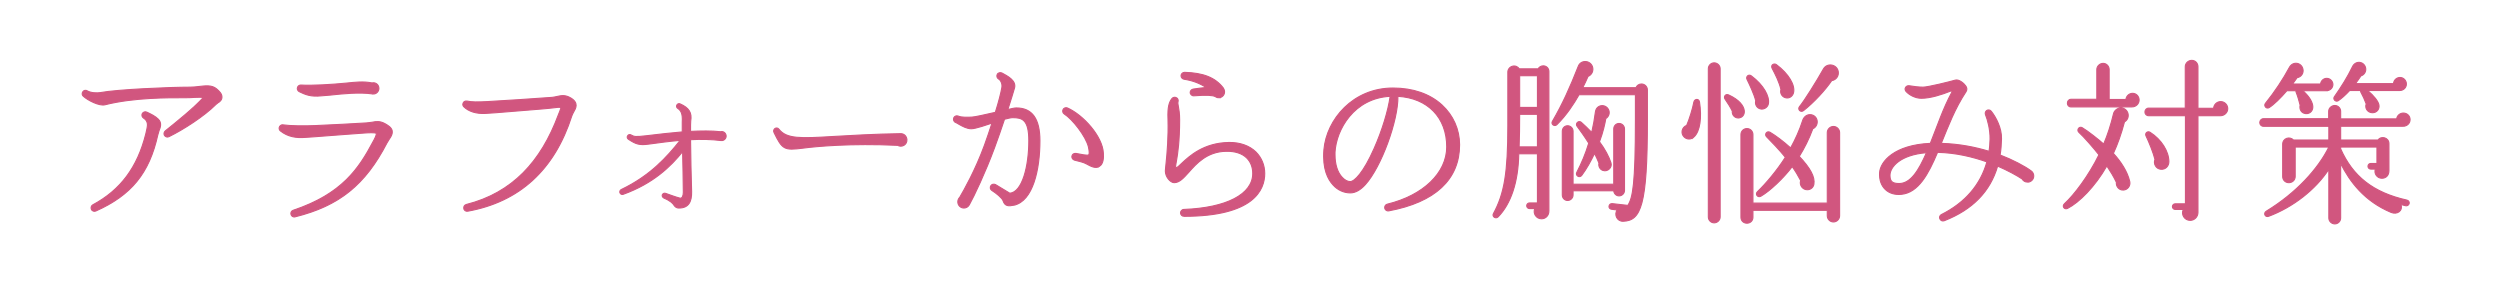 <?xml version="1.0" encoding="UTF-8"?><svg id="_レイヤー_2" xmlns="http://www.w3.org/2000/svg" viewBox="0 0 506.817 57.675"><defs><style>.cls-1{fill:#d1567f;stroke:#d1567f;stroke-miterlimit:10;stroke-width:.225px;}.cls-2{fill:#fff;stroke-width:0px;}</style></defs><g id="layout"><rect class="cls-2" width="506.817" height="57.675"/><path class="cls-1" d="m44.134,20.885c-.107.107-.25.179-.357.286-2.393,2.394-6.608,5.108-9.537,6.537-.322.179-.75.036-.929-.322-.143-.286-.036-.643.214-.857,2.107-1.679,6.001-4.822,7.715-6.787-.464-.036-1.071-.036-1.786,0-.572.036-1.25.071-1.965.071h-.572c-2.429,0-9.751-.071-15.646,1.429-1.107.286-3.429-.857-4.394-1.75-.25-.214-.286-.572-.107-.857.179-.321.607-.429.929-.214.715.429,1.965.464,2.608.357,3.394-.643,14.181-1.107,18.253-1.107.643,0,1.25-.071,1.822-.143,1.321-.143,2.572-.321,3.536.5.536.464,1.107,1,1.072,1.679,0,.607-.5.964-.857,1.179Zm-12.145,6.465c-1.715,7.751-5.358,12.217-12.574,15.432-.322.143-.75,0-.893-.357-.143-.321,0-.75.286-.893,5.608-3,9.038-7.573,10.752-14.396.179-.714.393-1.679.322-2.036-.072-.464-.286-.857-.75-1.143-.321-.214-.464-.571-.286-.929.179-.321.607-.464.929-.286.822.393,1.679.786,2.322,1.429.75.75.429,1.644.143,2.322-.071.286-.179.571-.25.857Z"/><path class="cls-1" d="m78.457,28.957c-4.394,8.502-9.681,12.788-18.646,15.003-.357.107-.75-.143-.821-.5-.107-.357.107-.714.428-.822,9.931-3.322,13.324-8.466,16.217-13.931.25-.429.75-1.393.643-1.643-.071-.25-1.75-.143-2.286-.107-1.429.071-6.465.5-10.502.786-.357.036-1.143.071-1.607.107-1.822.143-3.5-.107-5.001-1.286-.214-.143-.321-.393-.286-.679.071-.357.393-.643.786-.572,1.394.214,4.43.25,6.608.143,2.572-.107,8.93-.429,10.288-.536.464-.036.857-.107,1.179-.143.857-.179,1.571-.25,2.572.286.5.286,1.286.714,1.464,1.393.214.929-.607,1.679-1.036,2.5Zm-2.787-9.895l-.25-.036c-2.536-.357-5.822-.036-8.466.25l-1.75.143c-2.215.25-3.322-.25-4.572-.857-.322-.179-.464-.607-.286-.929.107-.25.393-.393.643-.393,2.215.143,6.323-.107,9.216-.393,1.75-.178,3.429-.393,5.215-.036.715-.179,1.394.357,1.394,1.107,0,.607-.5,1.143-1.144,1.143Z"/><path class="cls-1" d="m115.923,23.492c-3.5,10.931-10.609,17.432-21.111,19.325-.393.071-.75-.179-.786-.572-.071-.357.143-.678.5-.786,9.323-2.357,15.146-8.68,18.682-18.218.107-.25.429-1.036.536-1.429-.286-.107-.715-.071-1.429.036-.857.107-1.643.179-2.536.25-3.357.25-9.609.822-11.359.893-1.858.107-3.429-.393-4.394-1.357-.143-.143-.25-.393-.178-.607.071-.393.428-.607.821-.536.964.214,2.179.214,4.144.107,1.929-.107,11.109-.679,13.11-.857.357-.036.679-.107,1-.179.822-.179,1.643-.393,2.822.322,1.644,1,.965,2.107.572,2.786-.143.25-.286.536-.393.821Z"/><path class="cls-1" d="m146.175,28.493c-1.929-.25-4.108-.286-6.18-.178.036,3.536.107,7.072.214,10.573.036,1.964-.572,3.286-2.572,3.286-.571,0-.821-.321-1-.571-.214-.322-.571-.822-2.072-1.465-.25-.143-.393-.393-.286-.679.143-.25.429-.357.679-.25.929.322,1.929.714,2.893.964.464.107.679-.536.679-1.179,0-2.75-.107-5.501-.143-8.251-2.429,3.036-6.001,6.465-12.038,8.645-.286.107-.571-.036-.679-.321-.071-.25.036-.536.286-.643,5.823-2.786,9.216-6.537,11.931-9.966-2.144.179-4.215.464-6.323.75-1.965.286-2.679,0-4.144-.964-.25-.143-.357-.464-.179-.714.143-.25.429-.321.679-.179.643.357.857.429,3.036.179,2.679-.321,5.144-.607,7.358-.786v-2c.107-1.75-.286-2.357-.929-2.786-.214-.143-.286-.393-.178-.643.107-.25.428-.393.679-.25,1.786.786,2.429,1.786,2.143,3.465-.036.286-.036,1.072-.036,2.107,2.107-.107,4.25-.143,6.108.071.072,0,.143-.036.214-.036.5,0,.893.429.893.929,0,.536-.5.965-1.036.893Z"/><path class="cls-1" d="m181.962,29.458c-9.43-.429-16.467.214-19.146.571-3.858.5-4.215.286-5.894-3.144-.357-.679.5-1.286.964-.714,1.572,2.036,4.43,1.893,11.002,1.5,3.144-.179,8.43-.5,13.717-.572.679,0,1.179.5,1.25,1.179.071,1.072-1.036,1.679-1.894,1.179Z"/><path class="cls-1" d="m205.534,41.603c-1.072.214-1.822.214-2.179-.893-.179-.572-1.429-1.572-2.286-2.107-.322-.214-.393-.607-.214-.929.178-.321.607-.428.964-.25l2.894,1.75c2.536-.214,3.857-5.465,3.857-10.645,0-4.322-1.357-4.679-3.286-4.679-.357,0-.929.143-1.643.321-.643,1.929-1.357,4.001-2.036,5.823-1.822,4.929-4.108,9.752-5.108,11.538-.214.393-.643.643-1.072.643-.714,0-1.25-.571-1.25-1.25,0-.357.143-.679.393-.929.786-1.322,3.179-5.537,5.001-10.538.536-1.5,1.072-3.037,1.536-4.501-.857.286-3.322,1.143-4.18,1.143-.929,0-1.786-.5-2.5-.893-.25-.143-.5-.321-.715-.393-.357-.143-.5-.571-.357-.929.143-.321.536-.5.893-.357.679.321,2.036.25,2.786.214.5,0,2.894-.536,4.751-.965.679-2.143,1.143-3.965,1.322-5.037.143-.786-.286-1.536-.643-1.714-.357-.214-.464-.607-.286-.964.179-.322.643-.429.965-.25,1.036.572,2.929,1.5,2.536,3.001-.214.75-.714,2.393-1.357,4.394.75-.179,1.322-.322,1.714-.322,3.215,0,4.787,2.179,4.787,6.644,0,5.823-1.393,12.252-5.287,13.074Zm17.325-7.859c-.75.464-1.679,0-2.572-.5-.572-.357-1.786-.607-2.465-.786-.357-.107-.607-.464-.5-.857.071-.286.321-.536.786-.5,1,.178,2.394.5,2.608.286.143-.179.143-.679-.072-1.643-.536-2.144-3.215-5.573-4.894-6.644-.286-.179-.393-.572-.25-.857.143-.357.571-.5.893-.357,3.215,1.429,7.108,5.751,7.287,9.145.071,1,0,2.215-.822,2.715Z"/><path class="cls-1" d="m240.036,43.853c-.393,0-.679-.286-.715-.679,0-.357.286-.715.679-.715,8.609-.321,13.967-3.072,13.967-7.287,0-1.286-.428-2.358-1.214-3.144-.929-.929-2.393-1.393-4.144-1.357-3.894.036-6.073,2.5-7.644,4.287-1.036,1.143-1.857,2.072-2.929,2.072-.75,0-1.786-1.143-1.786-2.358,0-.286.071-.786.143-1.572.214-2.036.5-5.394.393-8.93-.107-2.572.25-3.5.822-4.215.25-.286.679-.321,1-.071.214.178.286.464.214.714-.071.286-.036.5.072,1.036.107.572.25,1.357.25,2.644,0,4.358-.393,6.93-.643,8.323-.071.5-.179.893-.179,1.107,0,.179.036.25.25.25.179-.071.607-.464.964-.821,1.572-1.465,4.465-4.18,9.609-4.251,2.215-.036,4.144.643,5.465,1.929,1.143,1.143,1.786,2.679,1.786,4.358,0,3.25-2.143,8.68-16.36,8.68Zm7.037-24.041c-.321,0-.5-.107-.75-.25-.393-.214-1.572-.357-4.287-.143-.393.036-.75-.286-.75-.679,0-.322.25-.607.607-.679.929-.143,1.822-.25,2.607-.322-1.179-.821-2.75-1.429-4.465-1.679-.357-.071-.607-.357-.607-.714s.321-.679.714-.679c3.822.107,6.251,1.072,7.858,3.179.143.214.25.5.25.786,0,.643-.536,1.179-1.179,1.179Z"/><path class="cls-1" d="m281.538,42.746c-.429.071-.822-.25-.822-.679,0-.322.214-.607.536-.679,7.323-1.786,12.038-6.358,12.038-11.609,0-5.965-3.858-9.895-9.895-10.252.071,4.894-3.358,14.324-6.608,17.896-1,1.107-2.036,1.679-3.036,1.679-1.322,0-2.572-.572-3.501-1.607-1.036-1.107-2.179-3.215-1.857-7.145.536-6.144,5.894-12.502,14.002-12.502,4.037,0,7.466,1.179,9.931,3.429,2.286,2.107,3.572,4.965,3.572,8.073,0,7.037-4.965,11.645-14.359,13.396Zm-10.895-11.895v.571c0,1.893.5,3.537,1.464,4.537.5.536,1.072.857,1.607.857.857,0,2.679-1.786,4.858-6.716,1.607-3.607,2.857-7.715,3.25-10.573-7.323.357-10.931,6.751-11.181,11.324Z"/><path class="cls-1" d="m314.004,42.782c0,.857-.607,1.572-1.5,1.572-1.072,0-1.786-1.107-1.357-2.072h-1.072c-.321,0-.572-.25-.572-.572s.25-.571.572-.571h1.607v-9.966h-3.787c-.107,5.858-1.643,10.181-4.179,12.788-.5.5-1.286-.071-.964-.643,2.215-4.072,2.929-8.287,2.929-17.825v-10.895c0-.536.393-1.036.964-1.179.536-.143,1.072.107,1.357.536h3.822c.178-.357.607-.607,1.036-.607.643,0,1.143.5,1.143,1.143v28.291Zm-2.322-13.002v-6.608h-3.608c0,2.5-.036,4.68-.107,6.608h3.715Zm-3.608-8.001h3.608v-6.43h-3.608v6.43Zm25.898,2.572c0,17.432-1.322,20.396-4.93,20.504-1.214.036-1.857-1.322-1.214-2.286l-1.107-.143c-.322-.036-.572-.286-.536-.607.036-.322.322-.572.643-.536l3.179.357c1-1.5,1.536-4.322,1.536-17.325v-5.108h-11.431c-1.072,1.893-2.572,4.179-4.501,6.072-.464.464-1.25-.107-.893-.679,2.036-3.5,3.537-6.823,5.251-11.181.5-1.286,2.358-1.25,2.858.072.286.821-.107,1.679-.893,2-.322.715-.643,1.5-1.072,2.286h10.788c.179-.428.607-.75,1.107-.75.679,0,1.215.536,1.215,1.214v6.108Zm-4.644,14.253c0,.607-.5,1.107-1.107,1.107-.571,0-1.036-.464-1.071-1.036h-8.251v.857c0,.607-.5,1.107-1.107,1.107s-1.072-.5-1.072-1.107v-12.931c0-.607.464-1.107,1.072-1.107s1.107.5,1.107,1.107v10.752h8.251v-11.216c0-.607.464-1.107,1.071-1.107s1.107.5,1.107,1.107v12.467Zm-4.322-4.037c-.643-.179-1-.857-.857-1.5-.25-.643-.572-1.321-.893-1.964-.75,1.572-1.572,3.072-2.608,4.465-.429.572-1.322.036-1-.607.964-1.858,1.786-3.787,2.429-5.93-.607-1-1.929-2.894-2.357-3.429-.429-.536.286-1.25.822-.822.464.393,1.5,1.393,2.143,2.072.322-1.393.572-2.786.75-4.179.072-.464.286-.857.679-1.072.679-.393,1.536-.143,1.929.536.393.679.143,1.5-.5,1.894-.179,1.036-.536,2.715-1.286,4.715,1.107,1.465,1.929,3.037,2.322,4.251.322.929-.643,1.857-1.572,1.572Z"/><path class="cls-1" d="m343.397,27.779c-.572.536-1.393.536-1.965,0-.786-.75-.464-2,.5-2.357.5-1.107,1.214-3.394,1.464-4.751.143-.643,1.036-.75,1.143.036.464,3.072.143,5.894-1.143,7.073Zm5.322,16.217c0,.643-.571,1.179-1.214,1.179s-1.179-.536-1.179-1.179V13.919c0-.643.536-1.179,1.179-1.179s1.214.536,1.214,1.179v30.077Zm3.929-20.111c-.857.179-1.571-.536-1.464-1.357-.321-.679-1-1.786-1.464-2.429-.357-.5.107-1.143.714-.857,2.107.964,3.072,2.179,3.179,3.215.071.679-.286,1.286-.965,1.429Zm20.29,19.861c0,.679-.571,1.25-1.25,1.25s-1.25-.571-1.25-1.25v-1.107h-15.074v1.429c0,.679-.536,1.179-1.214,1.179s-1.214-.5-1.214-1.179v-16.789c0-.679.536-1.214,1.214-1.214s1.214.536,1.214,1.214v13.896h15.074v-14.289c0-.679.572-1.25,1.25-1.25s1.25.571,1.25,1.25v16.86Zm-15.967-21.647c-.786-.143-1.25-.929-1.036-1.679-.357-1.393-1.286-3.358-1.75-4.287-.321-.571.286-1.179.857-.75,2.536,1.893,3.715,4.179,3.465,5.608-.107.714-.821,1.214-1.536,1.107Zm10.538,4.001c-.786,2.143-1.75,4-2.75,5.608,2.286,2.429,3.215,4.18,2.965,5.644-.107.607-.607,1.072-1.25,1.107-1,.071-1.75-.929-1.429-1.857-.5-.964-1.072-1.929-1.715-2.822-1.786,2.358-4.501,4.93-6.358,6.001-.643.357-1.214-.429-.679-.929,1.715-1.644,4.001-4.358,5.644-6.966-1.107-1.393-2.965-3.322-3.786-4.144-.536-.5.071-1.286.678-.929,1.144.679,2.679,1.822,4.18,3.179.929-1.679,1.786-3.537,2.429-5.537.179-.607.715-1.215,1.5-1.215.822,0,1.464.643,1.464,1.465,0,.607-.357,1.179-.893,1.393Zm-5.322-6.251c-.857-.071-1.393-.929-1.143-1.714-.357-1.5-1.071-2.929-1.786-4.287-.357-.714.429-1.071.857-.75,2.5,1.857,3.894,4.215,3.465,5.751-.179.607-.714,1.072-1.393,1Zm9.145-3.5c-1.286,1.893-3.572,4.394-5.715,6.073-.571.464-1.25-.25-.821-.786,1-1.214,3.5-5.215,4.858-7.644.75-1.322,2.715-.964,3,.464.179.893-.393,1.75-1.322,1.893Z"/><path class="cls-1" d="m411.047,36.923c-.464,0-.893-.25-1.107-.643-1.071-.714-2.893-1.714-4.965-2.607-1.5,5.144-5.073,8.823-10.824,11.073-.357.143-.75-.036-.893-.393-.143-.322,0-.714.322-.857,4.787-2.394,7.93-6.037,9.216-10.681-2.822-1-6.287-1.857-10.002-1.929-1.857,4.429-3.894,8.144-7.287,8.501-1.286.143-2.464-.179-3.286-.964-.857-.822-1.25-1.965-1.179-3.394.143-2.286,3-5.644,10.288-5.965,1.393-3.465,2.572-7.073,4.358-10.359.143-.214-.036-.322-.321-.214-1.607.643-3.965,1.429-5.858,1.429-1.286,0-2.5-.714-3.108-1.393-.143-.179-.214-.393-.178-.607.071-.357.464-.607.821-.536.786.143,2.036.286,2.786.286,1.036,0,5.323-1.072,6.573-1.429.75-.214,1.786.714,2.072,1.143.286.357.357.786.107,1.179-2.286,3.465-3.572,6.93-5.037,10.502,3.715.107,7.001.786,9.68,1.607.143-.786.179-1.607.214-2.465.036-1.929-.5-3.929-.929-4.965-.107-.286-.036-.607.214-.821.286-.214.714-.179.964.143.964,1.215,2.143,3.429,2.072,5.608-.036,1.143-.107,2.215-.286,3.25,2.536.964,5.037,2.286,6.322,3.25.322.214.5.643.5,1,0,.714-.572,1.25-1.25,1.25Zm-27.898-1.393c0,1.179.393,1.679,1.857,1.679,2.322,0,3.965-2.643,5.537-6.251-5.358.429-7.394,2.929-7.394,4.572Z"/><path class="cls-1" d="m430.439,38.531c-.857.036-1.5-.75-1.393-1.572-.536-1.143-1.214-2.25-1.929-3.322-2.429,4.25-5.644,7.43-7.966,8.608-.643.322-1.179-.428-.643-.929,2-1.822,4.93-5.715,7.001-9.93-.964-1.25-3.108-3.715-4.072-4.572-.5-.464.071-1.286.679-.929,1.107.643,3.358,2.429,4.358,3.322.786-1.857,1.464-3.929,2-6.18.143-.571.75-1.143,1.464-1.143,1.572,0,2.072,2.072.75,2.822-.643,2.429-1.393,4.537-2.25,6.394,1.536,1.679,2.857,3.679,3.322,5.715.179.857-.429,1.679-1.322,1.714Zm1.786-16.86h-12.395c-.429,0-.714-.321-.714-.75s.286-.786.714-.786h5.251v-6.037c0-.679.607-1.25,1.286-1.25s1.215.571,1.215,1.25v6.073h3.394c.071-.679.643-1.25,1.357-1.25.75,0,1.321.607,1.321,1.357,0,.786-.679,1.393-1.429,1.393Zm17.932,1.786h-4.572v19.611c0,.857-.679,1.607-1.572,1.607-1.179,0-1.894-1.214-1.393-2.215h-1.644c-.321,0-.571-.25-.571-.571s.25-.572.571-.572h2.072v-17.86h-7.465c-.429,0-.75-.321-.75-.75s.322-.786.75-.786h7.43v-8.395c0-.714.607-1.286,1.322-1.286s1.25.572,1.25,1.286v8.43h3.179c.036-.75.679-1.357,1.429-1.357.786,0,1.429.643,1.429,1.429s-.679,1.429-1.464,1.429Zm-12.074,10.859c-1-.072-1.572-1.107-1.215-2-.357-1.393-1.143-3.358-1.822-4.787-.25-.5.322-1.036.822-.714,2.322,1.464,3.822,3.894,3.822,5.965,0,.893-.679,1.607-1.607,1.536Z"/><path class="cls-1" d="m487.159,25.6h-12.646v2.786h7.573c.679-.929,2.215-.464,2.215.714v5.501c0,.964-.607,1.536-1.429,1.536-.964,0-1.643-.964-1.322-1.857h-.929c-.321,0-.571-.25-.571-.572s.25-.571.571-.571h1.25v-3.322h-7.359v.357c2.465,5.572,6.573,8.858,13.431,10.395.321.071.536.357.464.679-.071.322-.393.536-.714.464s-.643-.179-.964-.25c.464,1.25-.75,2.107-1.965,1.607-5.465-2.286-8.395-6.251-10.252-9.93v11.073c0,.643-.536,1.179-1.179,1.179s-1.214-.536-1.214-1.179v-9.895c-2.679,4.108-7.251,7.68-12.217,9.538-.714.25-1.107-.643-.464-1.036,6.108-3.715,10.538-8.645,12.681-13.002h-6.823v5.965c0,.714-.571,1.25-1.286,1.25s-1.25-.536-1.25-1.25v-6.537c0-1.215,1.429-1.679,2.179-.857h7.18v-2.786h-13.252c-.429,0-.75-.322-.75-.75s.321-.786.75-.786h13.217v-1.5c0-.643.607-1.179,1.25-1.179s1.179.536,1.179,1.179v1.536h11.359c.071-.679.679-1.179,1.357-1.179.75,0,1.357.571,1.357,1.322,0,.786-.643,1.357-1.429,1.357Zm-15.503-7.216h-4.822c1.179,1.036,1.822,2.036,2,2.929.214,1.036-.5,1.822-1.429,1.714-.893-.107-1.286-.893-1.107-1.714-.143-.643-.536-1.965-.821-2.644-.036-.071-.036-.214-.036-.286h-1.822c-1.286,1.5-2.644,2.822-3.608,3.429-.536.357-1.143-.357-.75-.857,1.857-2.286,3.644-5.001,4.858-7.287.714-1.321,2.465-1,2.75.357.179.786-.357,1.607-1.179,1.715-.322.464-.643.893-.929,1.286h5.68c.071-.643.607-1.143,1.25-1.143.679,0,1.25.572,1.25,1.25,0,.714-.607,1.25-1.286,1.25Zm14.824-.036h-6.501c1.286,1.072,2.144,2.179,2.286,2.894.179.821-.393,1.643-1.357,1.607-.929-.036-1.536-.929-1.214-1.786-.286-.786-.714-1.715-1.107-2.429-.036-.107-.036-.179-.036-.286h-2.215c-.857.929-1.679,1.643-2.322,2.072-.536.321-1.107-.321-.786-.786,1.429-2.036,2.679-4.037,3.679-6.108.607-1.286,2.286-1.107,2.643.143.214.75-.214,1.5-.929,1.715-.393.571-.75,1.107-1.107,1.572h7.716c.036-.679.607-1.25,1.322-1.25s1.286.607,1.286,1.322c0,.822-.679,1.322-1.357,1.322Z"/></g></svg>